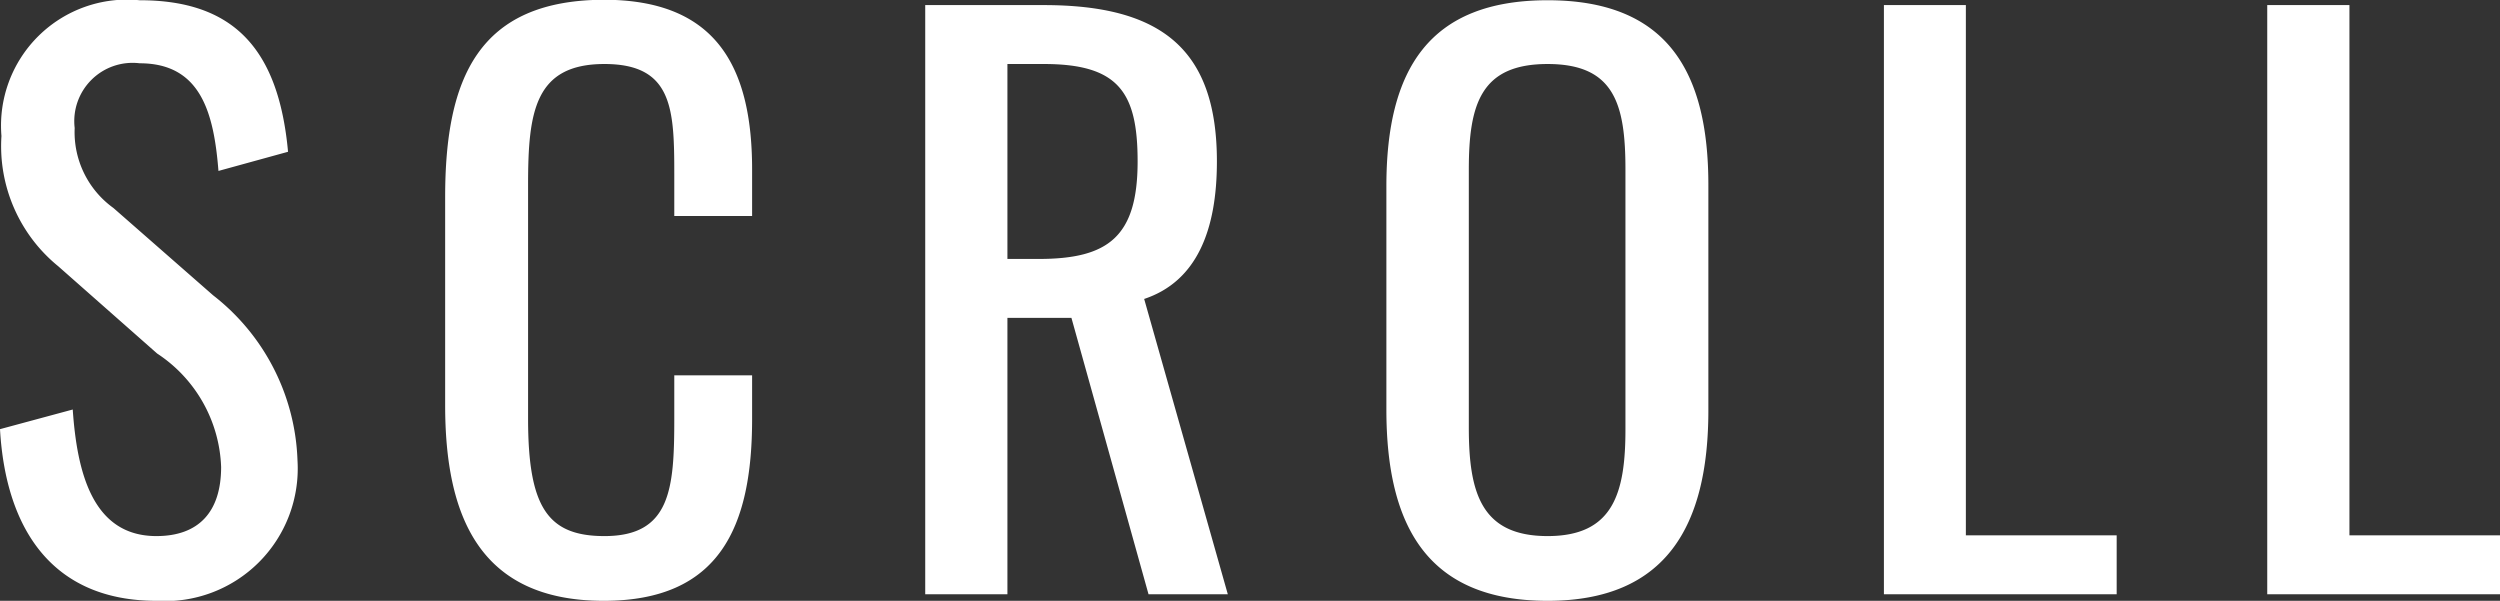 <svg xmlns="http://www.w3.org/2000/svg" width="41.244" height="9.912"><rect width="100%" height="100%" fill="#333333" stroke="none"/><path d="M2.58 9.912a2.188 2.188 0 0 0 2.328-2.316 3.6 3.6 0 0 0-1.392-2.724l-1.644-1.44a1.541 1.541 0 0 1-.64-1.32.962.962 0 0 1 1.072-1.068c1.008 0 1.224.816 1.3 1.776l1.148-.316c-.156-1.7-.9-2.5-2.448-2.5a2.079 2.079 0 0 0-2.28 2.24A2.556 2.556 0 0 0 .96 4.392l1.632 1.44a2.337 2.337 0 0 1 1.056 1.872c0 .744-.372 1.14-1.068 1.14-1.048 0-1.308-1.04-1.38-2.088L0 7.08c.096 1.68.888 2.832 2.58 2.832Zm7.38 0c1.908 0 2.448-1.212 2.448-3v-.72h-1.284v.72c0 1.152-.06 1.932-1.152 1.932-.94 0-1.26-.48-1.26-1.94V3.048c0-1.2.108-1.992 1.26-1.992 1.128 0 1.152.744 1.152 1.824v.684h1.284v-.768c0-1.752-.636-2.8-2.448-2.8-2.064.008-2.616 1.288-2.616 3.256v3.432c0 1.812.552 3.228 2.616 3.228Zm5.304-.108h1.356v-4.56h1.056l1.272 4.56h1.308l-1.38-4.872c.864-.288 1.2-1.128 1.2-2.268 0-1.848-.912-2.58-2.856-2.58h-1.956Zm1.356-5.532V1.056h.6c1.236 0 1.548.468 1.548 1.608 0 1.248-.492 1.608-1.632 1.608Zm8.912 5.64c1.956 0 2.652-1.236 2.652-3.144v-3.7c.004-1.904-.692-3.064-2.652-3.064s-2.66 1.148-2.66 3.068v3.684c0 1.932.684 3.156 2.66 3.156Zm0-1.068c-1.092 0-1.3-.708-1.3-1.788v-4.26c0-1.08.2-1.74 1.3-1.74s1.284.66 1.284 1.74v4.26c.004 1.08-.2 1.788-1.284 1.788Zm5.548.96h3.84v-.972h-2.488V.084H31.08Zm6.324 0h3.84v-.972H38.76V.084h-1.356Z" fill="#fff"/></svg>